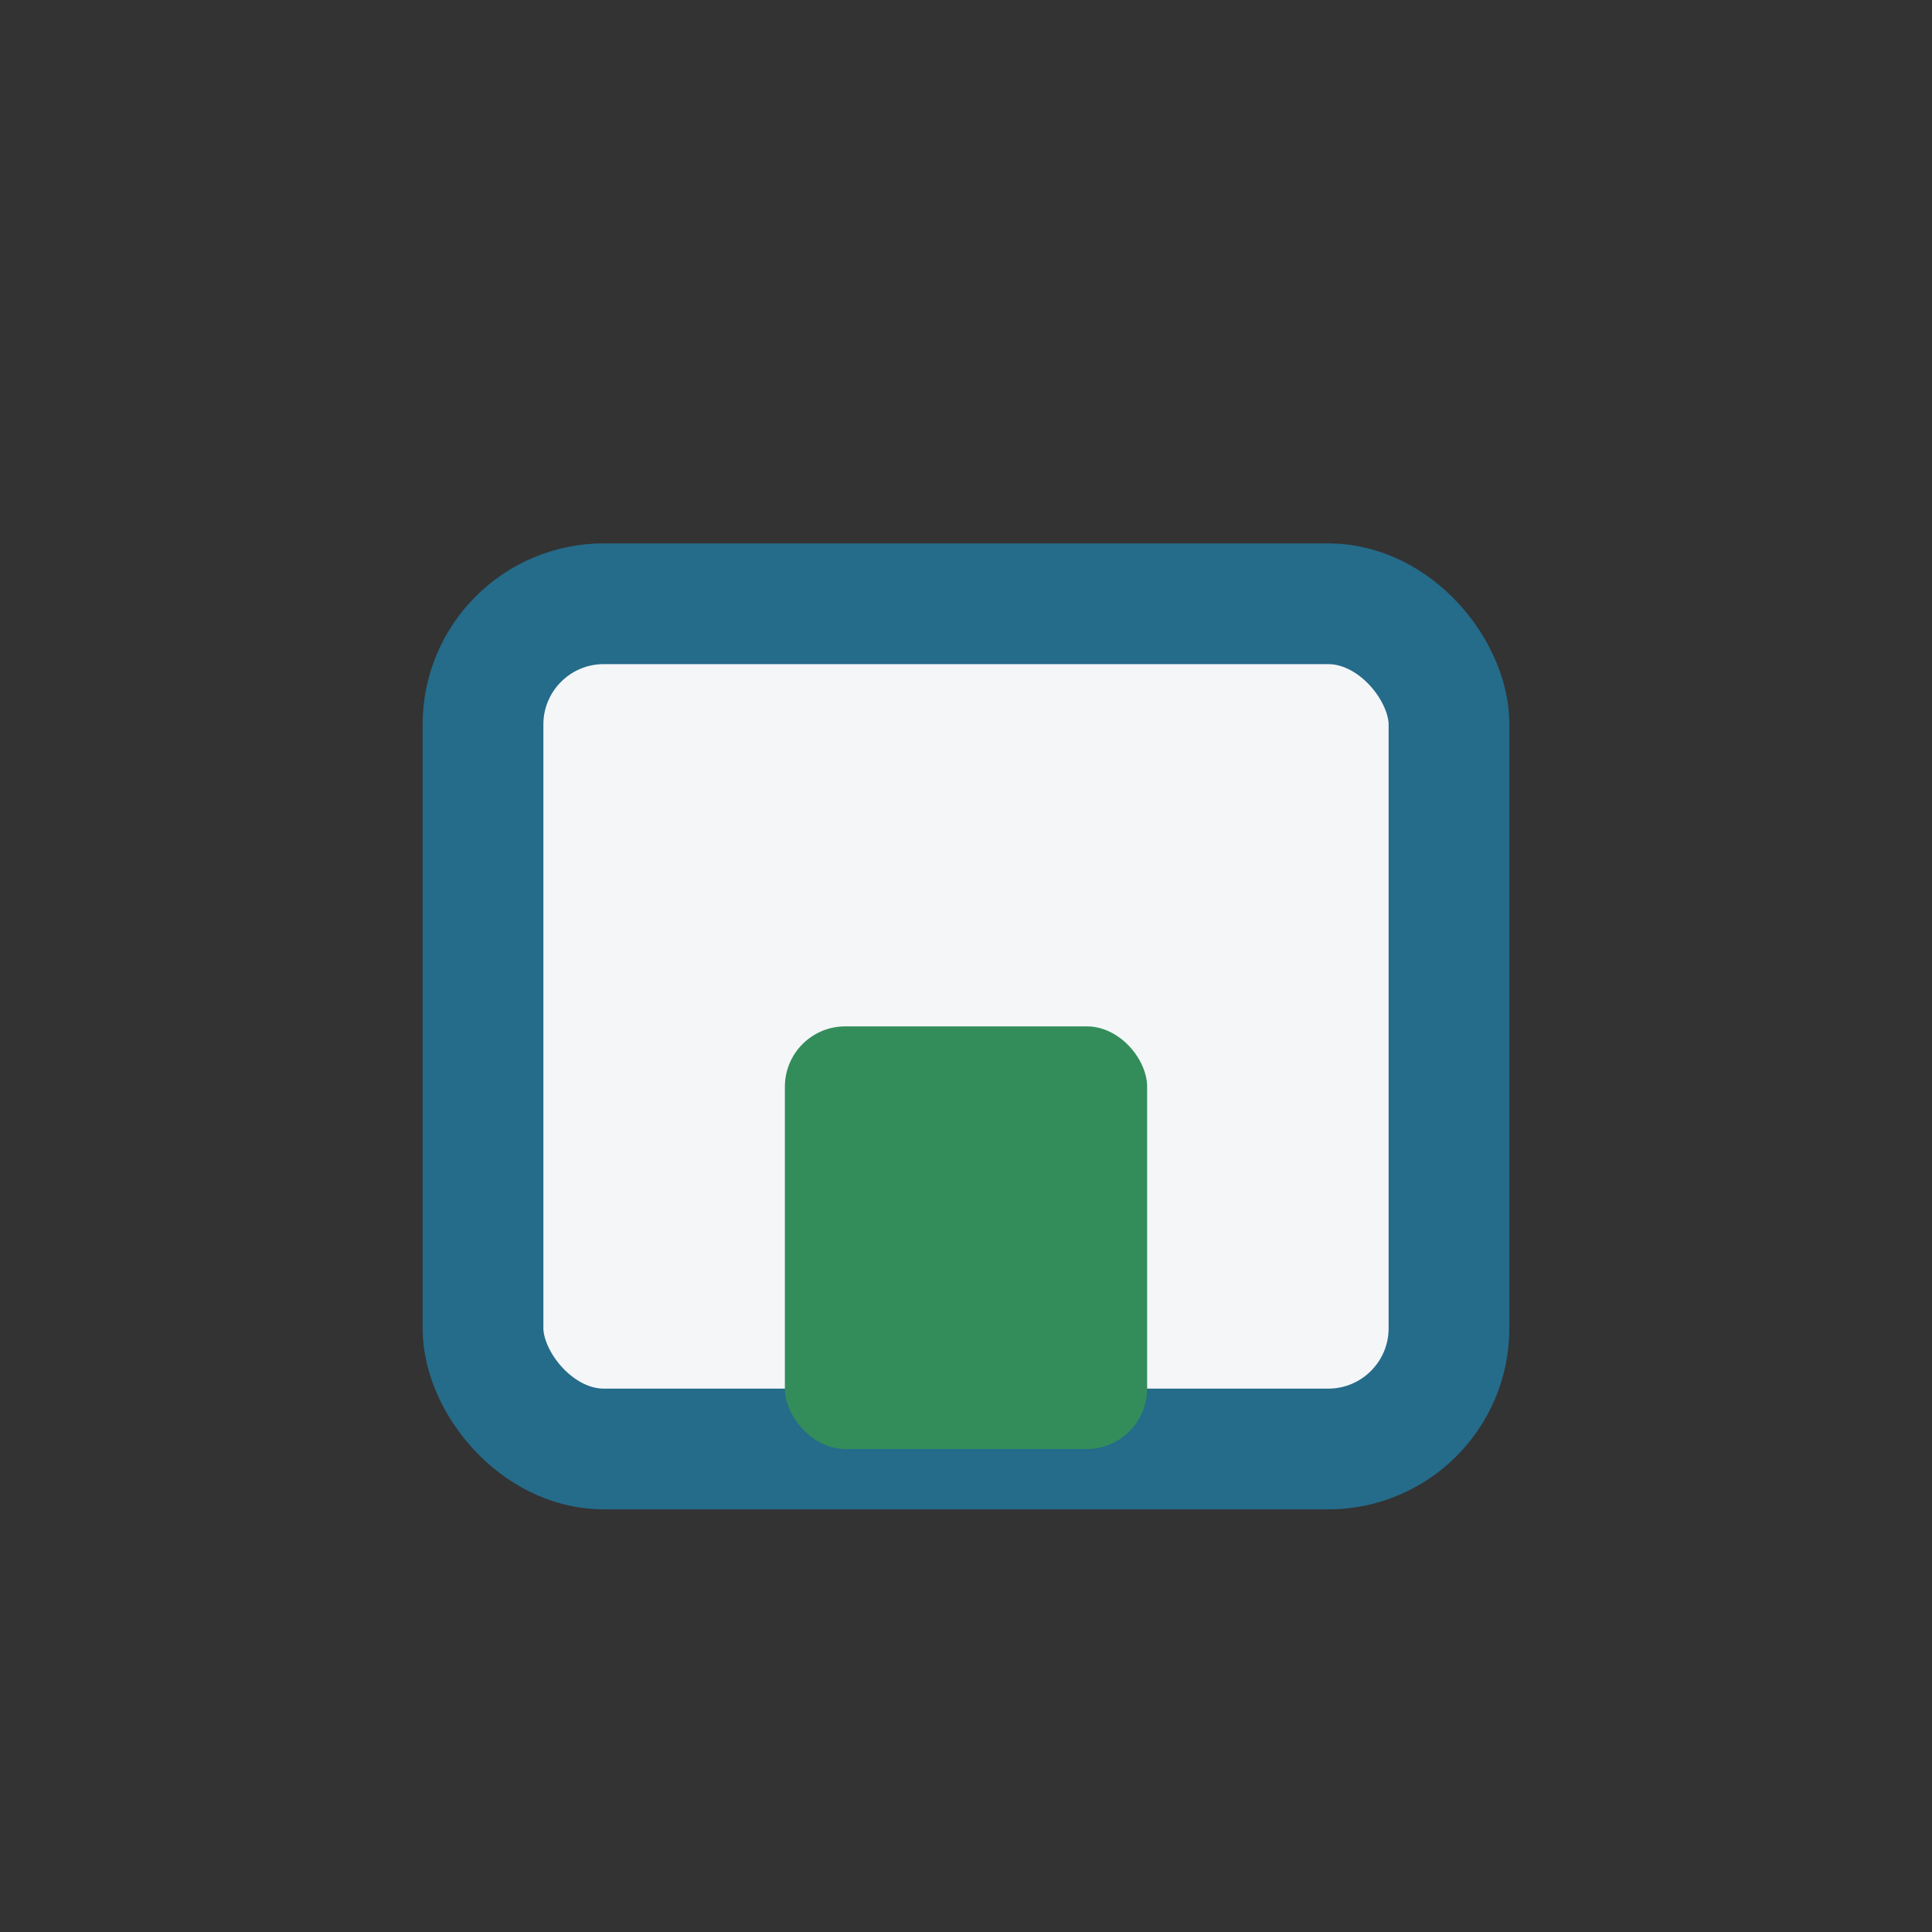 <?xml version="1.0" encoding="UTF-8"?>
<svg xmlns="http://www.w3.org/2000/svg" width="32" height="32" viewBox="0 0 32 32"><rect x="0" y="0" width="32" height="32" fill="#333333" stroke="none"/><rect x="8" y="10" width="16" height="14" rx="2" fill="#F4F6F8" stroke="#256B8A" stroke-width="2"/><rect x="13" y="17" width="6" height="7" rx="1" fill="#338D5A"/></svg>